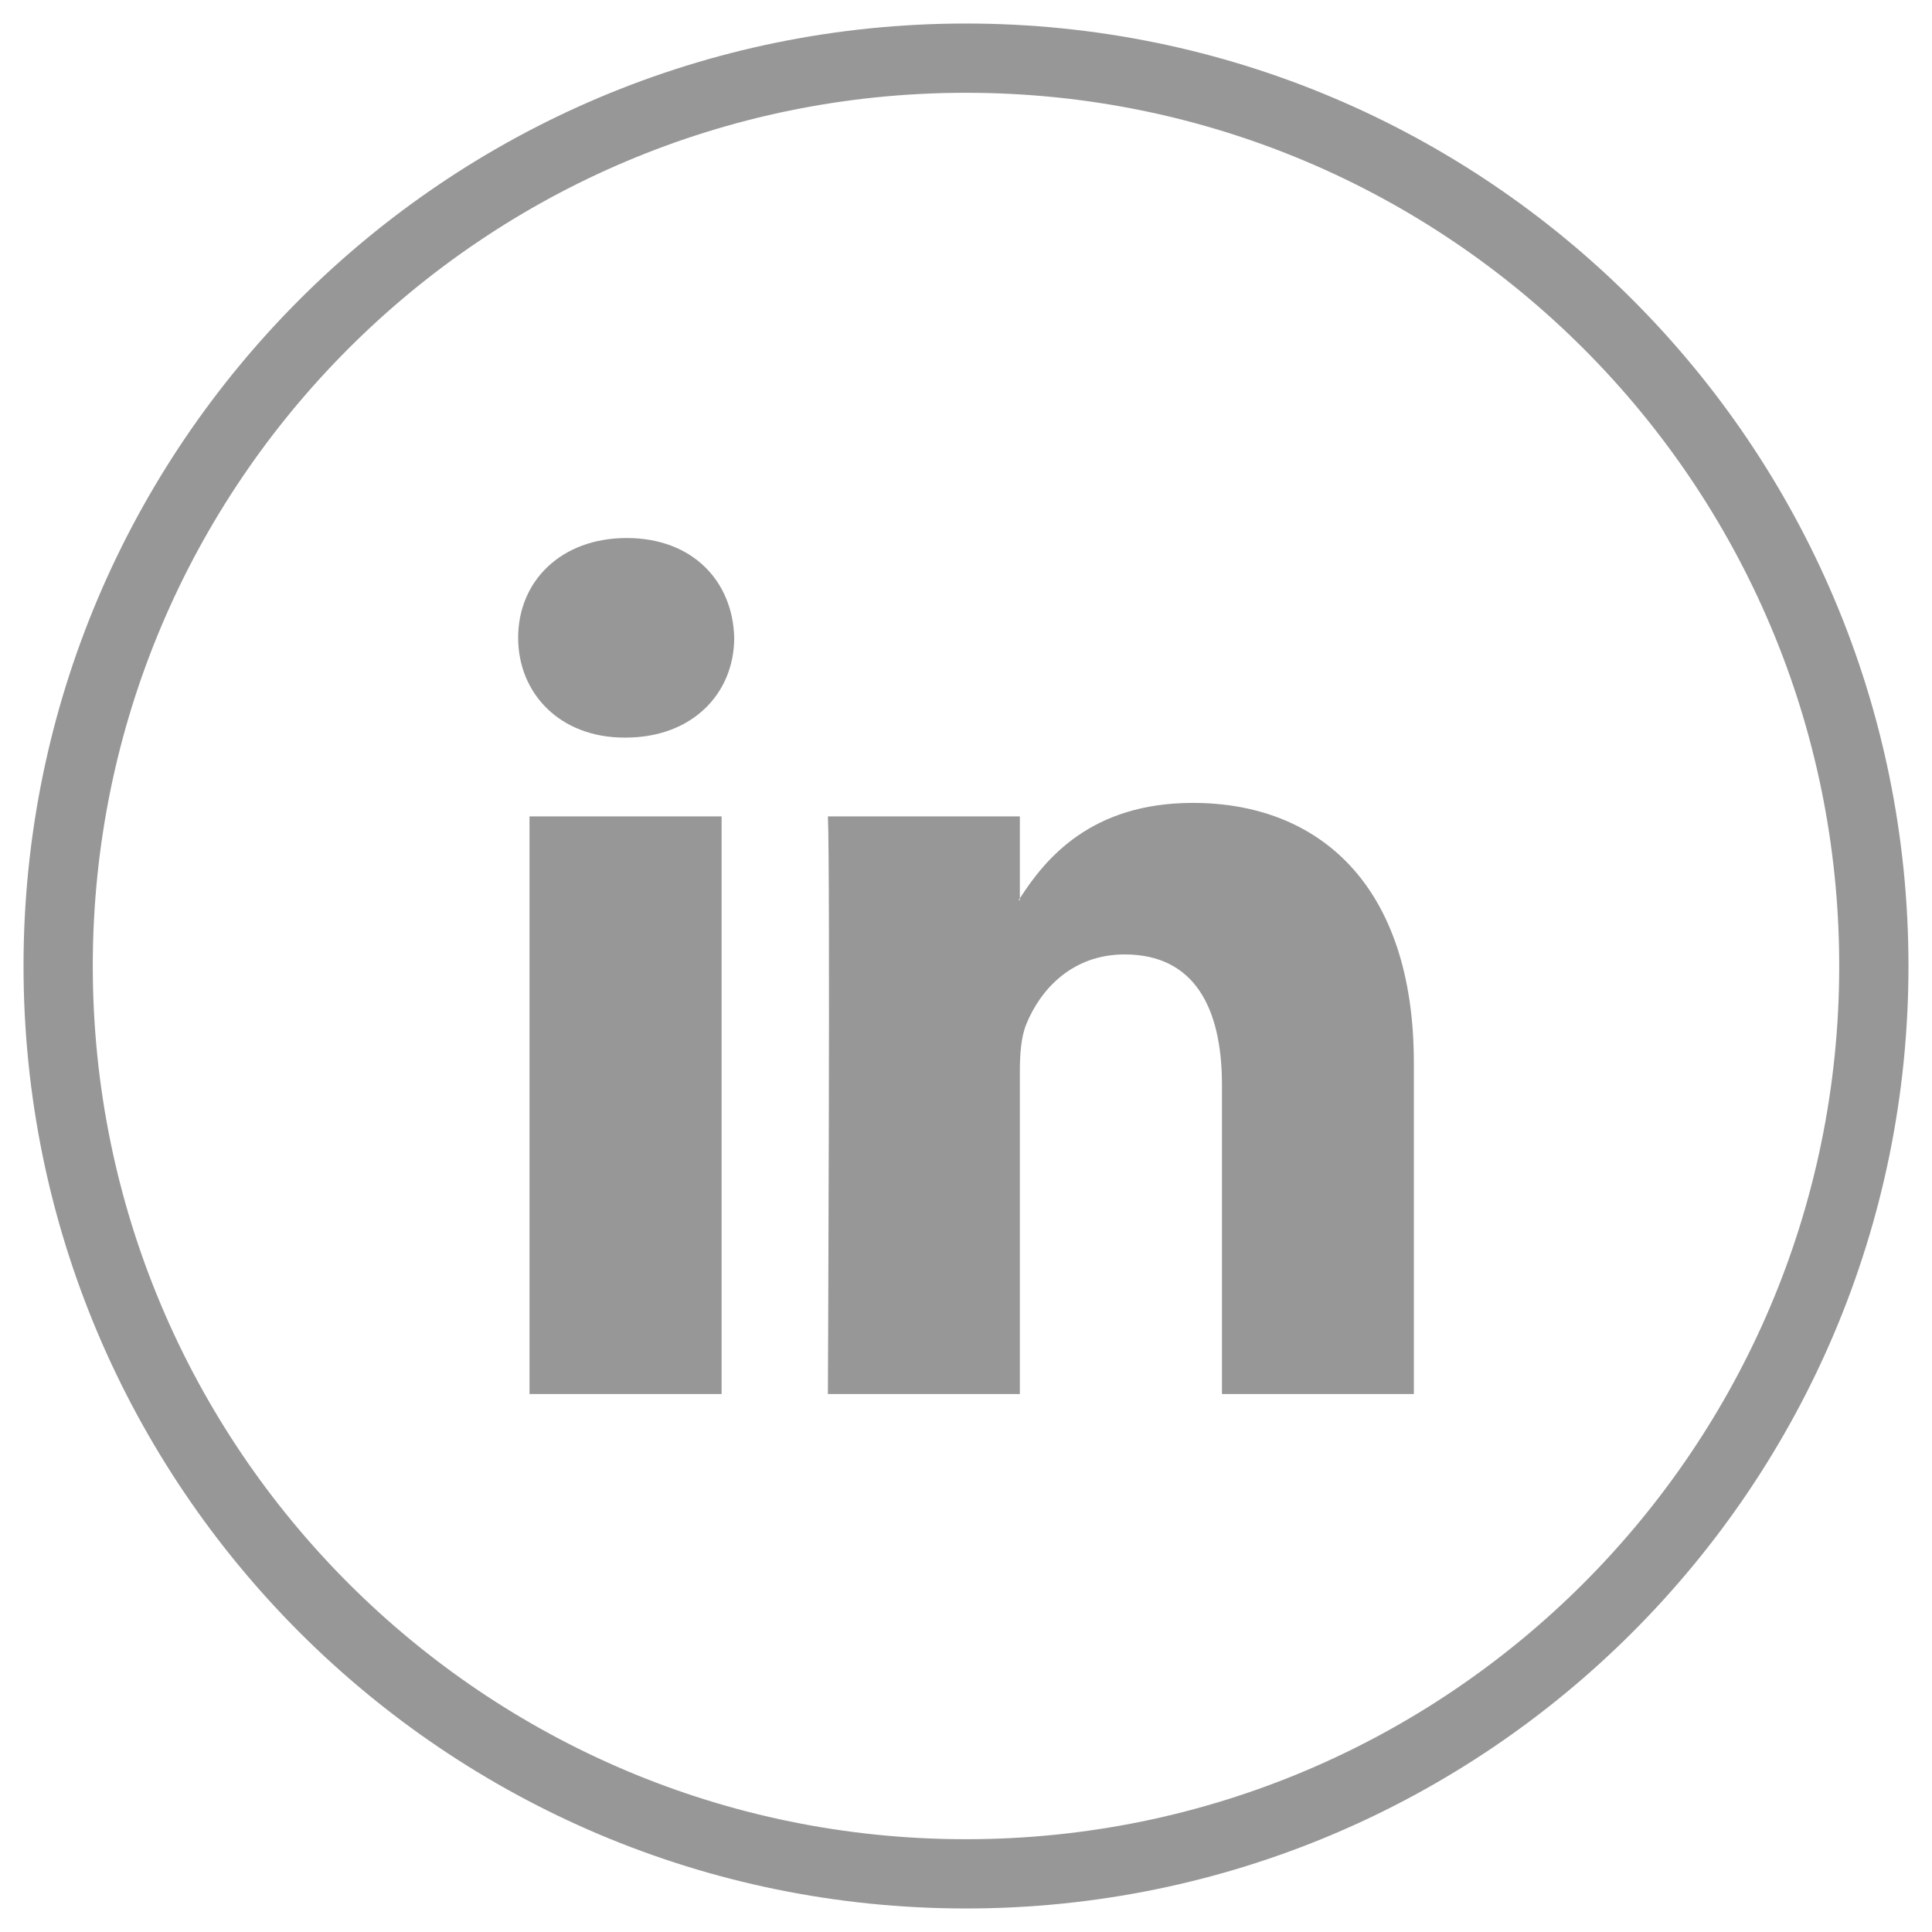 <?xml version="1.0" encoding="utf-8"?>
<!-- Generator: Adobe Illustrator 13.0.0, SVG Export Plug-In . SVG Version: 6.00 Build 14948)  -->
<!DOCTYPE svg PUBLIC "-//W3C//DTD SVG 1.1//EN" "http://www.w3.org/Graphics/SVG/1.1/DTD/svg11.dtd">
<svg version="1.1" id="Layer_1" xmlns="http://www.w3.org/2000/svg" xmlns:xlink="http://www.w3.org/1999/xlink" x="0px" y="0px"
	 width="37.242px" height="37.242px" viewBox="0 0 37.242 37.242" enable-background="new 0 0 37.242 37.242" xml:space="preserve">
<rect x="0.121" y="0.121" fill="none" width="37" height="37"/>
<path fill="none" stroke="#979797" stroke-width="1.335" d="M36.121,18.621c0,9.663-7.838,17.5-17.5,17.5
	c-9.665,0-17.5-7.837-17.5-17.5c0-9.667,7.835-17.5,17.5-17.5C28.283,1.121,36.121,8.954,36.121,18.621z"/>
<g>
	<path id="LinkedIn_2_" fill="#979797" d="M27.254,20.486v6.386h-3.699v-5.958c0-1.495-0.537-2.516-1.875-2.516
		c-1.023,0-1.633,0.688-1.9,1.353c-0.096,0.238-0.121,0.569-0.121,0.903v6.218h-3.7c0,0,0.047-10.091,0-11.135h3.7v1.58
		c-0.008,0.011-0.02,0.023-0.026,0.034h0.026v-0.034c0.488-0.76,1.369-1.84,3.334-1.84C25.43,15.477,27.254,17.067,27.254,20.486z
		 M12.081,10.371c-1.267,0-2.093,0.831-2.093,1.923c0,1.069,0.802,1.924,2.047,1.924h0.025c1.288,0,2.093-0.854,2.093-1.924
		C14.127,11.202,13.348,10.371,12.081,10.371z M10.207,26.872h3.703V15.737h-3.703V26.872z"/>
</g>
</svg>
